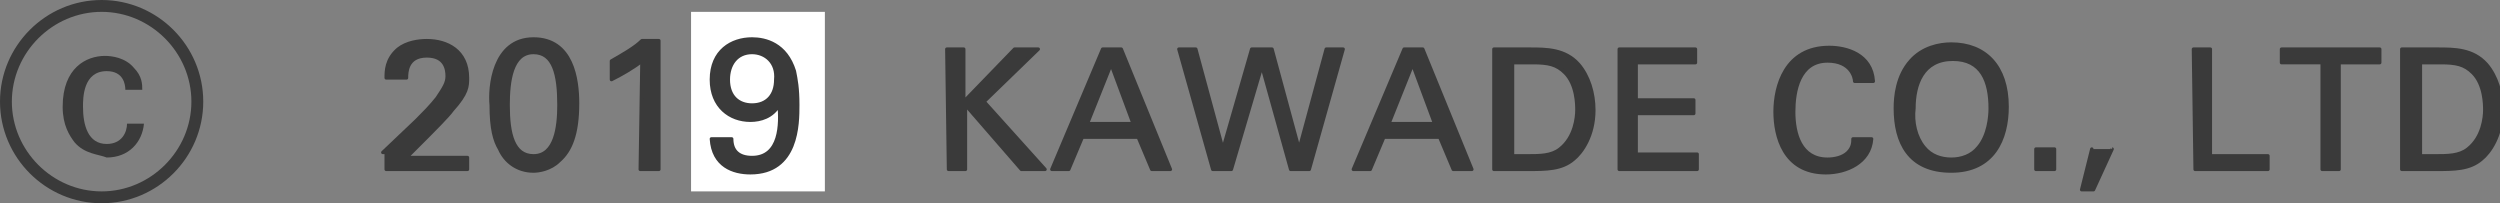 <?xml version="1.0" encoding="utf-8"?>
<!-- Generator: Adobe Illustrator 22.1.0, SVG Export Plug-In . SVG Version: 6.00 Build 0)  -->
<svg version="1.1" id="レイヤー_1" xmlns="http://www.w3.org/2000/svg" xmlns:xlink="http://www.w3.org/1999/xlink" x="0px"
	 y="0px" viewBox="0 0 147.6 12" style="enable-background:new 0 0 147.6 12;" xml:space="preserve">
<rect x="0" y="0" width="147.6" height="12" fill="#808080" stroke="none"/>
<style type="text/css">
	.st0{fill:#3A3A3A;stroke:#3A3A3A;stroke-width:0.2;stroke-linecap:round;stroke-linejoin:round;stroke-miterlimit:10;}
	.st1{fill:#3A3A3A;}
	.st2{fill:#FFFFFF;}
</style>
<g>
	<g>
		<g>
			<path class="st0" d="M55.9,2.9h1V6l3-3.1h1.4L58.1,6l3.6,4h-1.4L57,6.2V10h-1L55.9,2.9L55.9,2.9z"/>
			<path class="st0" d="M65.1,2.9h1.1l2.9,7.1H68l-0.8-1.9h-3.3L63.1,10h-1L65.1,2.9z M64.2,7.3h2.7l-1.3-3.5L64.2,7.3z"/>
			<path class="st0" d="M70.6,2.9l1.6,5.9l1.7-5.9h1.2l1.6,5.9l1.6-5.9h1l-2,7.1h-1.1l-1.7-6.1L72.7,10h-1.1l-2-7.1H70.6z"/>
			<path class="st0" d="M82.9,2.9H84l2.9,7.1h-1.1L85,8.1h-3.3L80.9,10h-1L82.9,2.9z M82,7.3h2.7l-1.3-3.5L82,7.3z"/>
			<path class="st0" d="M88.2,2.9h2.1c1,0,2.1,0,2.9,0.9c0.6,0.7,0.9,1.7,0.9,2.7c0,1.5-0.7,2.5-1.2,2.9C92.2,10,91.3,10,90.2,10h-2
				V2.9z M89.2,9.2h1c0.7,0,1.4,0,1.9-0.4c0.9-0.7,1-1.9,1-2.3c0-0.3,0-1.5-0.7-2.2c-0.5-0.5-1-0.6-1.9-0.6h-1.2v5.5H89.2z"/>
			<path class="st0" d="M95.6,2.9h4.5v0.8h-3.5v2.2h3.4v0.8h-3.4v2.4h3.6V10h-4.6V2.9z"/>
			<path class="st0" d="M109.5,4.8c0-0.2-0.2-1.2-1.6-1.2c-1.7,0-2,1.8-2,3c0,1.3,0.4,2.8,2,2.8c0.4,0,0.9-0.1,1.2-0.4
				c0.3-0.3,0.3-0.6,0.3-0.8h1.1c-0.1,1.4-1.5,2-2.7,2c-2.5,0-3-2.2-3-3.6c0-1.5,0.6-3.8,3.2-3.8c1,0,2.5,0.4,2.6,2
				C110.6,4.8,109.5,4.8,109.5,4.8z"/>
			<path class="st0" d="M112.8,3.6c0.7-0.8,1.7-1,2.4-1c2,0,3.3,1.3,3.3,3.7c0,1.9-0.8,3.8-3.3,3.8s-3.3-1.7-3.3-3.7
				C111.9,5.7,112,4.5,112.8,3.6z M113.6,8.7c0.4,0.5,1,0.7,1.6,0.7s1.2-0.2,1.6-0.7c0.6-0.7,0.7-1.8,0.7-2.3c0-1.6-0.5-2.9-2.2-2.9
				c-1.8,0-2.3,1.5-2.3,2.9C112.9,7.2,113.1,8.1,113.6,8.7z"/>
			<path class="st0" d="M120.2,8.8h1.1V10h-1.1V8.8z"/>
			<path class="st0" d="M124.7,8.8l-1.1,2.4h-0.7l0.6-2.4C123.5,8.8,124.7,8.8,124.7,8.8z"/>
			<path class="st0" d="M129.5,2.9h1v6.3h3.4V10h-4.3L129.5,2.9L129.5,2.9z"/>
			<path class="st0" d="M137.1,10V3.7h-2.4V2.9h5.8v0.8h-2.4V10H137.1z"/>
			<path class="st0" d="M141.8,2.9h2.1c1,0,2.1,0,2.9,0.9c0.6,0.7,0.9,1.7,0.9,2.7c0,1.5-0.7,2.5-1.2,2.9c-0.7,0.6-1.6,0.6-2.7,0.6
				h-2V2.9z M142.8,9.2h1c0.7,0,1.4,0,1.9-0.4c0.9-0.7,1-1.9,1-2.3c0-0.3,0-1.5-0.7-2.2c-0.5-0.5-1-0.6-1.9-0.6h-1.2v5.5H142.8z"/>
		</g>
	</g>
	<g>
		<g>
			<path class="st0" d="M22.6,9l2-1.9c0.4-0.4,0.8-0.8,1.2-1.3c0.4-0.6,0.6-0.9,0.6-1.3s-0.1-1.2-1.2-1.2c-1.2,0-1.2,1-1.2,1.3h-1.2
				c0-0.4,0-1.1,0.7-1.7c0.5-0.4,1.2-0.5,1.7-0.5c1.2,0,2.4,0.6,2.4,2.2c0,0.5,0,0.9-0.9,1.9c-0.2,0.3-1.2,1.3-1.4,1.5L24,9.3h3.6
				V10h-4.8V9H22.6z"/>
			<path class="st0" d="M31.5,2.3c2.3,0,2.6,2.4,2.6,3.8c0,1.8-0.4,2.8-1.1,3.4c-0.5,0.5-1.2,0.6-1.5,0.6c-1,0-1.7-0.6-2-1.3
				C29.2,8.3,29,7.6,29,6.2C28.9,5.2,29.1,2.3,31.5,2.3z M31.5,9.2c1.3,0,1.5-1.7,1.5-3c0-1.8-0.3-3.1-1.5-3.1
				c-1.3,0-1.5,1.7-1.5,3.1C30,7.9,30.3,9.2,31.5,9.2z"/>
			<path class="st0" d="M37.9,3.6c-0.5,0.4-1.2,0.8-1.8,1.1V3.6c0.7-0.4,1.4-0.8,1.8-1.2h1V10h-1.1L37.9,3.6L37.9,3.6z"/>
			<path class="st0" d="M45.8,4.2c0-0.9-0.7-1.1-1.2-1.1C43.5,3.1,43,4,42.9,6c0.2-0.3,0.7-1,1.8-1C46,5.1,47,5.9,47,7.5
				c0,1.8-1.3,2.6-2.6,2.6c-0.7,0-1.5-0.3-1.9-0.8c-0.6-0.7-0.7-1.8-0.7-2.8c0-1.6,0.4-4.3,2.8-4.3c1,0,1.6,0.4,1.8,0.7
				c0.4,0.4,0.4,0.9,0.4,1.2L45.8,4.2L45.8,4.2z M46,7.6c0-0.5-0.2-1.7-1.4-1.7c-1,0-1.5,0.8-1.5,1.7c0,1,0.6,1.7,1.5,1.7
				C45.2,9.3,46,8.9,46,7.6z"/>
		</g>
	</g>
	<g>
		<g>
			<path class="st1" d="M7.4,5.3c0-0.3-0.1-1.1-1.1-1.1c-1.4,0-1.4,1.6-1.4,2.1c0,1.1,0.3,2.2,1.4,2.2c0.9,0,1.2-0.7,1.2-1.2h1
				c-0.1,1.1-0.9,2-2.2,2C5.8,9.1,5,9.1,4.4,8.4C4.1,8,3.7,7.4,3.7,6.3c0-2.3,1.4-3,2.5-3c0.4,0,1.2,0.1,1.7,0.7
				c0.5,0.5,0.5,1,0.5,1.3H7.4z"/>
		</g>
	</g>
	<g>
		<path class="st1" d="M6,0.7c2.9,0,5.3,2.4,5.3,5.3S8.9,11.3,6,11.3S0.7,8.9,0.7,6S3.1,0.7,6,0.7 M6,0C2.7,0,0,2.7,0,6s2.7,6,6,6
			s6-2.7,6-6S9.3,0,6,0L6,0z"/>
	</g>
</g>
<rect x="40.8" y="0.7" class="st2" width="7.9" height="10.6"/>
<g>
	<path class="st0" d="M43.2,8.2c0,0.7,0.4,1.1,1.2,1.1c1.7,0,1.7-2,1.6-3.1c-0.4,0.7-1.1,0.9-1.7,0.9c-1.2,0-2.3-0.8-2.3-2.4
		c0-1.7,1.2-2.4,2.4-2.4c0.8,0,2,0.3,2.5,1.9c0.1,0.5,0.2,1,0.2,2c0,1.1,0,4-2.8,4c-1,0-2.2-0.4-2.3-2H43.2z M44.4,3.1
		c-0.9,0-1.4,0.7-1.4,1.6c0,1,0.6,1.5,1.4,1.5c0.9,0,1.4-0.6,1.4-1.5C45.9,3.7,45.2,3.1,44.4,3.1z"/>
</g>
</svg>
